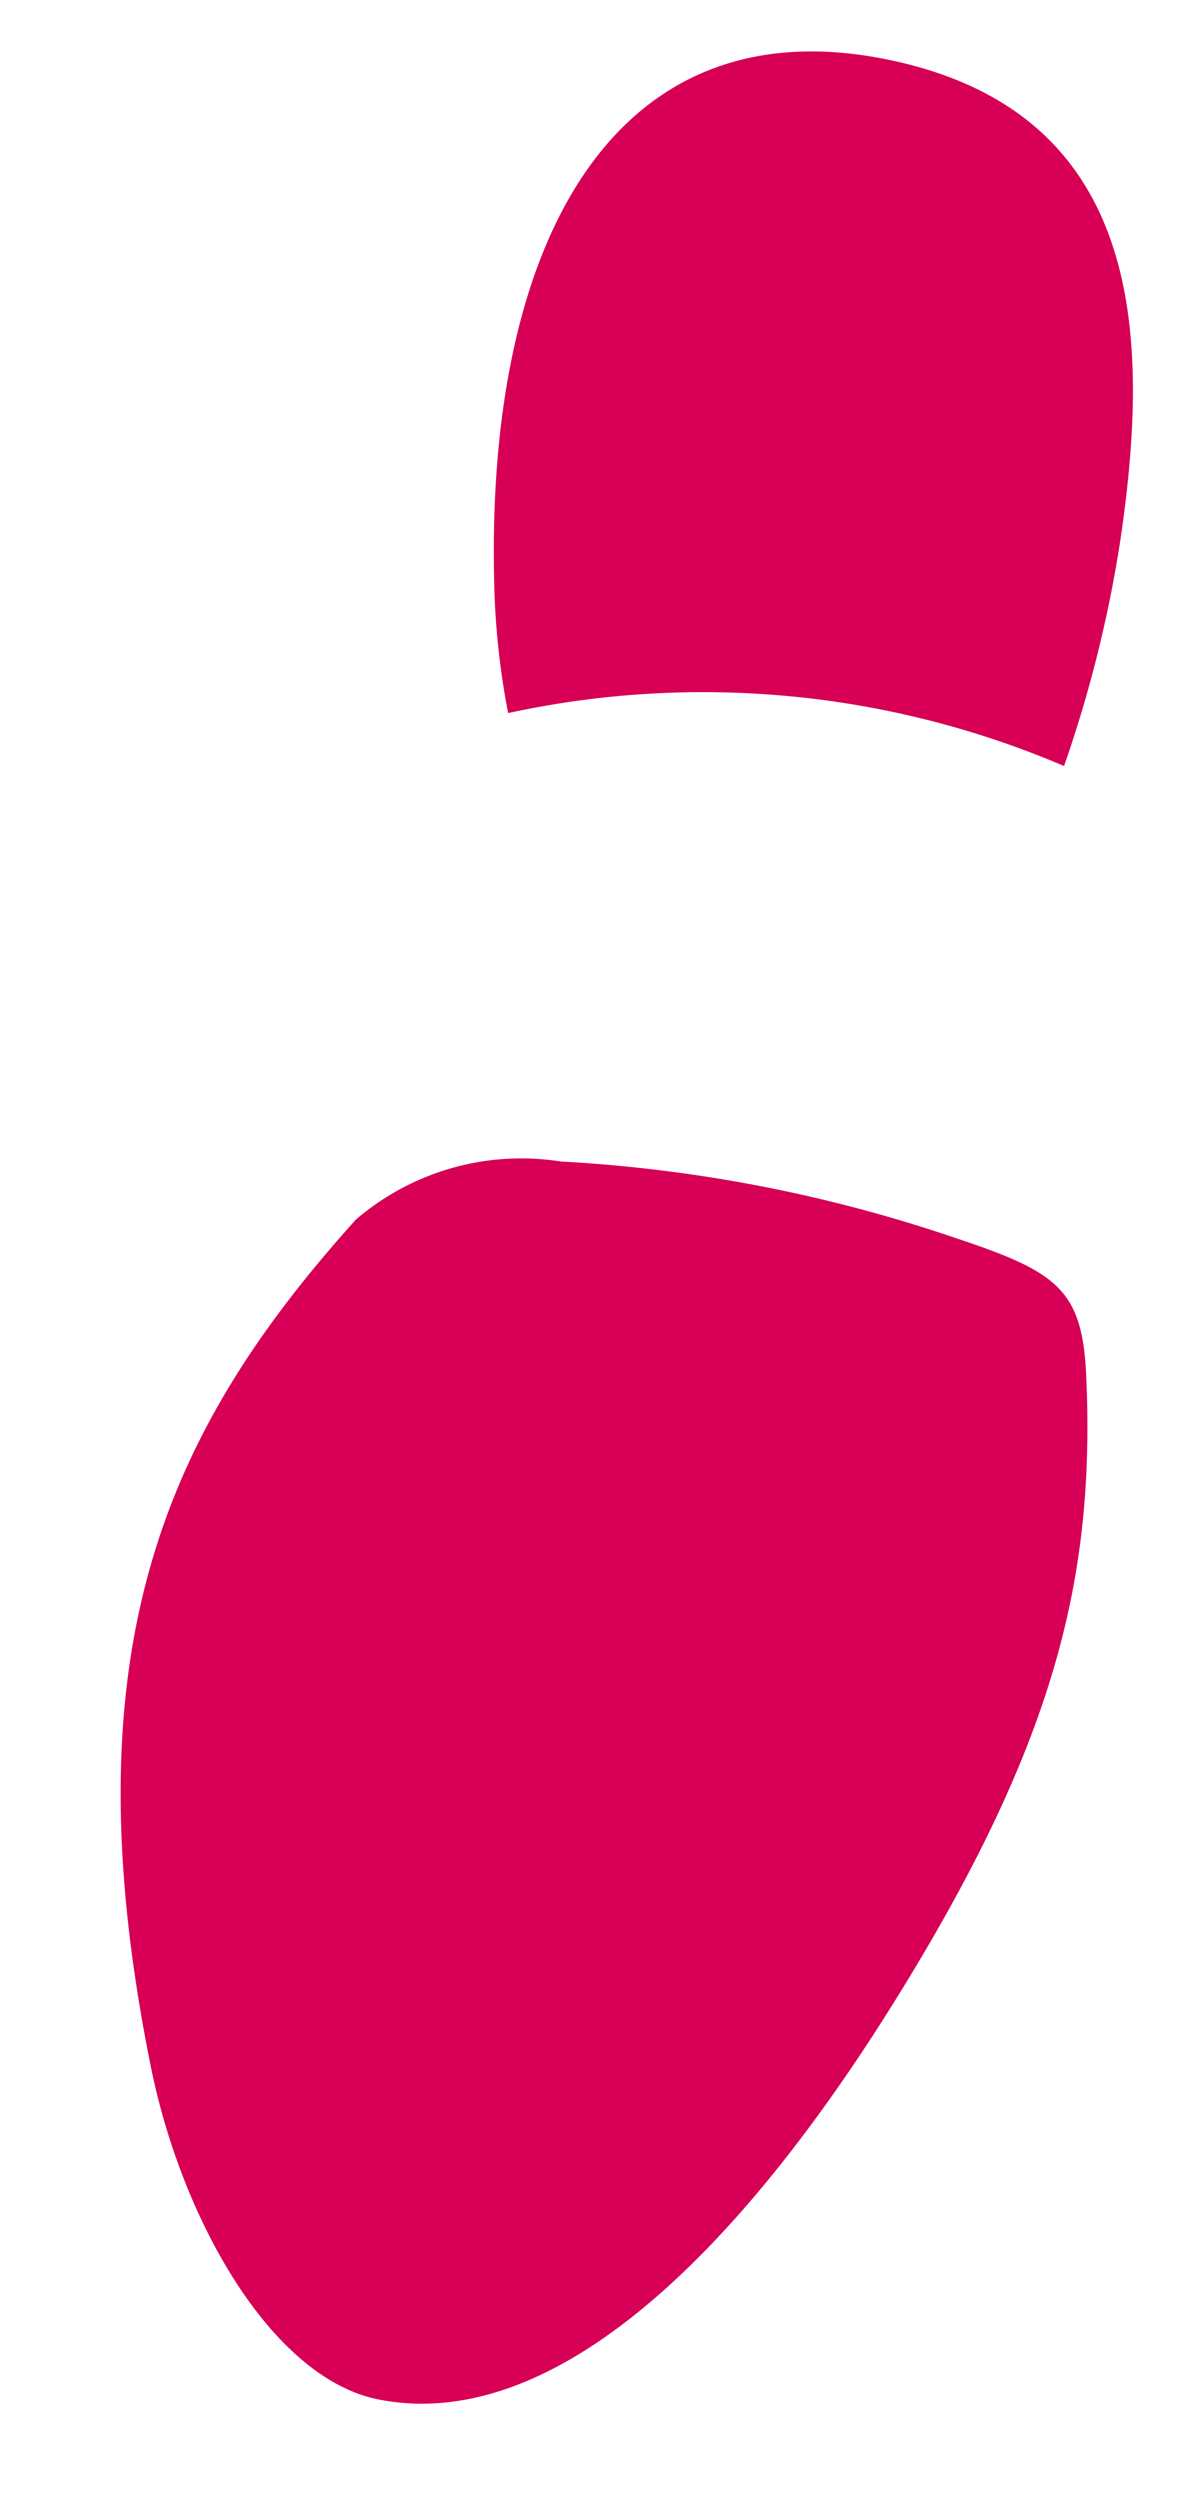 <svg xmlns="http://www.w3.org/2000/svg" width="16.728" height="34.757"><path d="M7.066 9.913a12.776 12.776 0 017.73.736 17.678 17.678 0 00.78-3.12c.411-2.774.396-5.995-3.295-6.713s-5.515 2.465-5.41 7.235a10.65 10.65 0 00.195 1.862m.734 6.234a3.534 3.534 0 00-2.851.807C2.334 19.859.919 22.89 2.097 28.728c.43 2.134 1.681 4.34 3.174 4.63 2.412.47 4.994-1.995 7.266-5.694 2.103-3.421 2.657-5.658 2.576-8.309l-.001-.03-.01-.242c-.06-1.157-.413-1.405-1.79-1.864a20.415 20.415 0 00-5.511-1.072" fill="#d70056"/></svg>